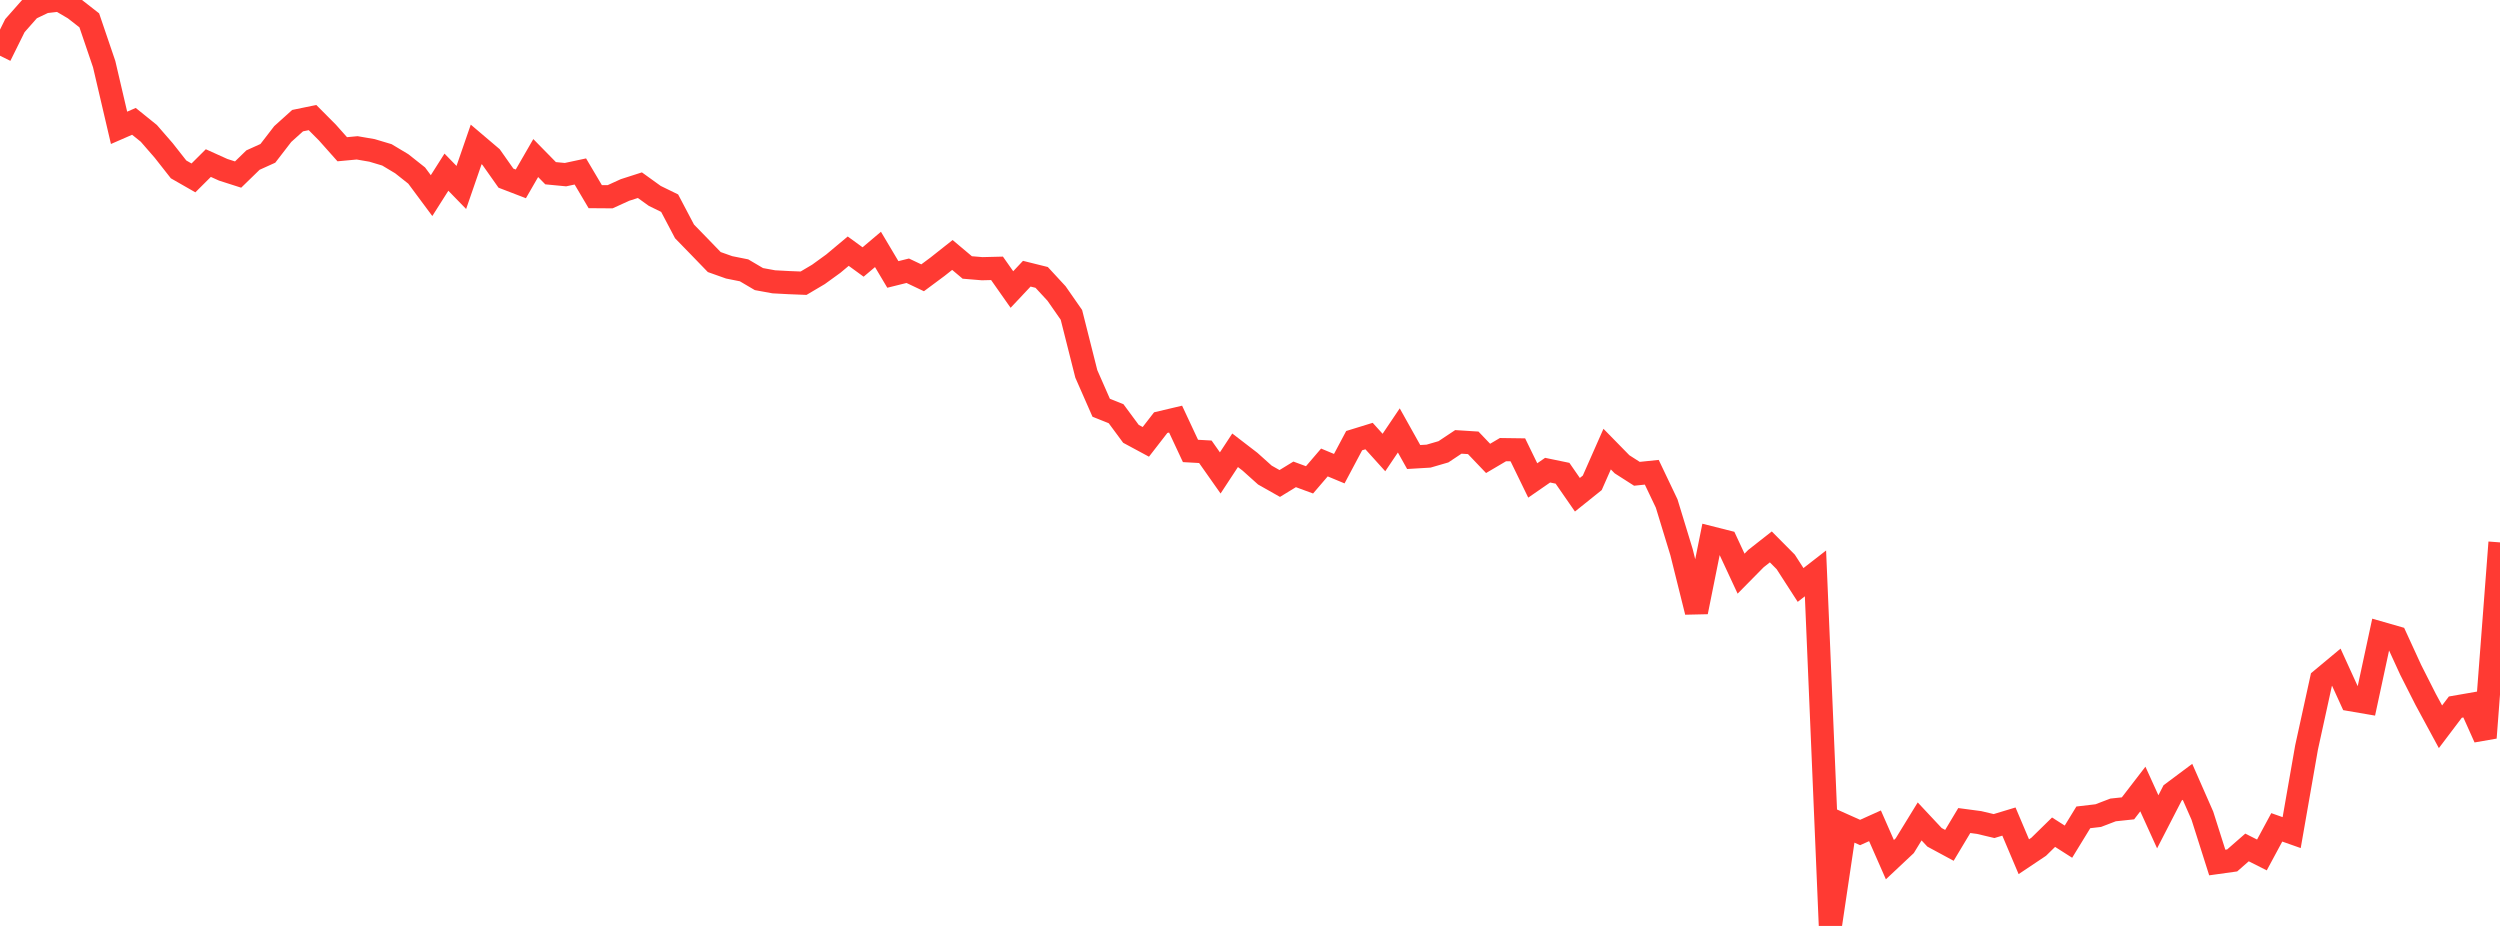 <?xml version="1.0" standalone="no"?>
<!DOCTYPE svg PUBLIC "-//W3C//DTD SVG 1.1//EN" "http://www.w3.org/Graphics/SVG/1.1/DTD/svg11.dtd">

<svg width="135" height="50" viewBox="0 0 135 50" preserveAspectRatio="none" 
  xmlns="http://www.w3.org/2000/svg"
  xmlns:xlink="http://www.w3.org/1999/xlink">


<polyline points="0.0, 3.009 0.804, 1.385 1.607, 0.476 2.411, 0.093 3.214, 0.0 4.018, 0.472 4.821, 1.099 5.625, 3.463 6.429, 6.903 7.232, 6.553 8.036, 7.201 8.839, 8.124 9.643, 9.147 10.446, 9.607 11.25, 8.806 12.054, 9.169 12.857, 9.426 13.661, 8.644 14.464, 8.281 15.268, 7.238 16.071, 6.515 16.875, 6.349 17.679, 7.157 18.482, 8.059 19.286, 7.984 20.089, 8.122 20.893, 8.362 21.696, 8.843 22.5, 9.48 23.304, 10.563 24.107, 9.297 24.911, 10.123 25.714, 7.798 26.518, 8.481 27.321, 9.62 28.125, 9.929 28.929, 8.535 29.732, 9.354 30.536, 9.431 31.339, 9.259 32.143, 10.619 32.946, 10.625 33.75, 10.258 34.554, 10 35.357, 10.578 36.161, 10.971 36.964, 12.496 37.768, 13.322 38.571, 14.152 39.375, 14.437 40.179, 14.598 40.982, 15.071 41.786, 15.218 42.589, 15.261 43.393, 15.293 44.196, 14.818 45.0, 14.236 45.804, 13.563 46.607, 14.148 47.411, 13.469 48.214, 14.82 49.018, 14.62 49.821, 15.001 50.625, 14.404 51.429, 13.768 52.232, 14.443 53.036, 14.51 53.839, 14.49 54.643, 15.634 55.446, 14.78 56.25, 14.98 57.054, 15.85 57.857, 17.004 58.661, 20.191 59.464, 22.018 60.268, 22.34 61.071, 23.427 61.875, 23.86 62.679, 22.822 63.482, 22.632 64.286, 24.351 65.089, 24.396 65.893, 25.538 66.696, 24.315 67.5, 24.933 68.304, 25.654 69.107, 26.108 69.911, 25.616 70.714, 25.912 71.518, 24.974 72.321, 25.308 73.125, 23.795 73.929, 23.547 74.732, 24.436 75.536, 23.243 76.339, 24.679 77.143, 24.631 77.946, 24.397 78.75, 23.862 79.554, 23.913 80.357, 24.754 81.161, 24.28 81.964, 24.291 82.768, 25.944 83.571, 25.389 84.375, 25.555 85.179, 26.716 85.982, 26.073 86.786, 24.251 87.589, 25.071 88.393, 25.585 89.196, 25.502 90.0, 27.189 90.804, 29.821 91.607, 33.044 92.411, 29.047 93.214, 29.25 94.018, 30.978 94.821, 30.164 95.625, 29.533 96.429, 30.343 97.232, 31.588 98.036, 30.963 98.839, 50.0 99.643, 44.596 100.446, 44.955 101.25, 44.593 102.054, 46.422 102.857, 45.668 103.661, 44.357 104.464, 45.215 105.268, 45.649 106.071, 44.309 106.875, 44.416 107.679, 44.607 108.482, 44.364 109.286, 46.263 110.089, 45.726 110.893, 44.938 111.696, 45.45 112.5, 44.137 113.304, 44.043 114.107, 43.736 114.911, 43.651 115.714, 42.607 116.518, 44.377 117.321, 42.818 118.125, 42.218 118.929, 44.048 119.732, 46.576 120.536, 46.464 121.339, 45.762 122.143, 46.168 122.946, 44.677 123.75, 44.961 124.554, 40.364 125.357, 36.699 126.161, 36.029 126.964, 37.788 127.768, 37.926 128.571, 34.193 129.375, 34.424 130.179, 36.175 130.982, 37.761 131.786, 39.246 132.589, 38.184 133.393, 38.044 134.196, 39.837 135.0, 29.289" fill="none" stroke="#ff3a33" stroke-width="1.25"/>

</svg>